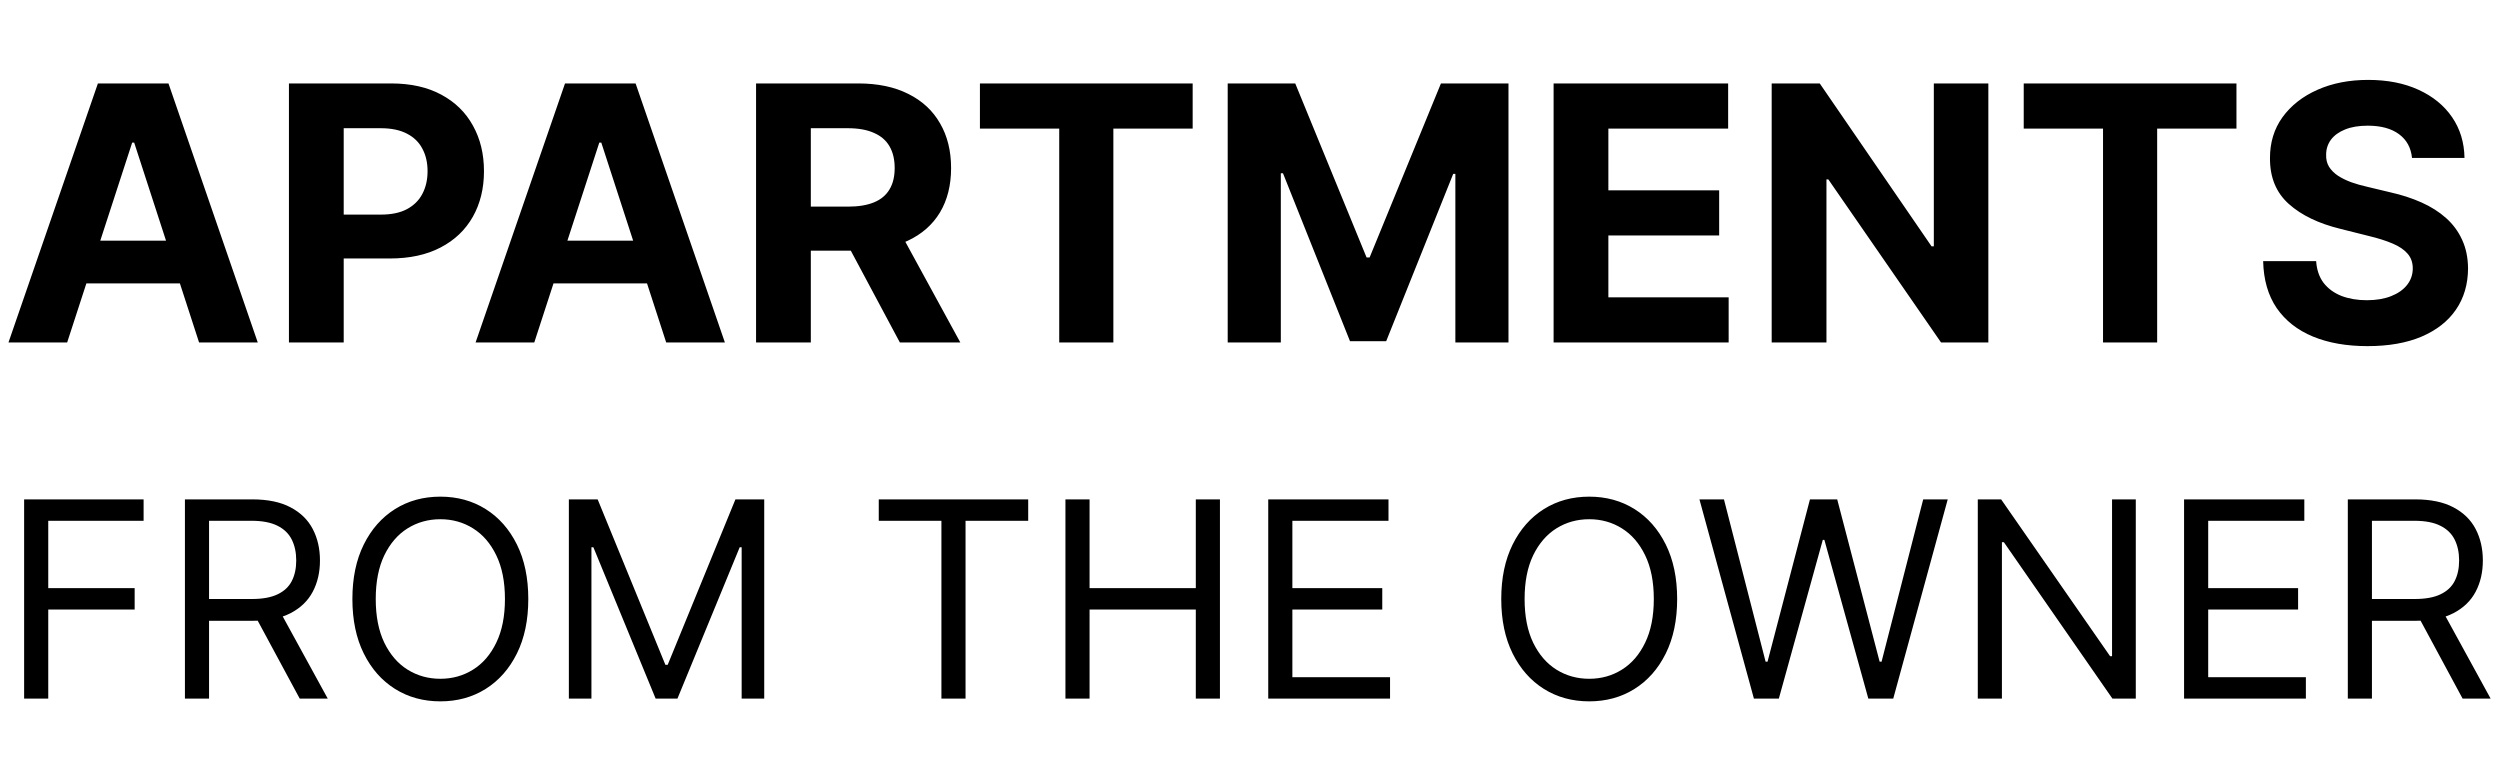 <?xml version="1.0" encoding="UTF-8"?> <svg xmlns="http://www.w3.org/2000/svg" width="365" height="111" viewBox="0 0 365 111" fill="none"> <path d="M9.805 50H1.237L14.293 12.182H24.597L37.633 50H29.065L19.592 20.824H19.297L9.805 50ZM9.27 35.135H29.509V41.376H9.27V35.135ZM42.185 50V12.182H57.106C59.974 12.182 62.418 12.73 64.437 13.825C66.456 14.909 67.995 16.417 69.053 18.349C70.124 20.27 70.66 22.486 70.66 24.997C70.66 27.509 70.118 29.724 69.035 31.645C67.951 33.565 66.382 35.061 64.326 36.132C62.282 37.203 59.808 37.739 56.903 37.739H47.393V31.331H55.61C57.149 31.331 58.417 31.066 59.414 30.537C60.423 29.995 61.175 29.25 61.667 28.303C62.172 27.342 62.424 26.241 62.424 24.997C62.424 23.741 62.172 22.646 61.667 21.71C61.175 20.762 60.423 20.03 59.414 19.513C58.405 18.983 57.124 18.719 55.573 18.719H50.181V50H42.185ZM78.005 50H69.436L82.492 12.182H92.796L105.833 50H97.265L87.791 20.824H87.496L78.005 50ZM77.469 35.135H97.708V41.376H77.469V35.135ZM110.385 50V12.182H125.305C128.161 12.182 130.599 12.693 132.618 13.714C134.649 14.724 136.194 16.158 137.252 18.017C138.324 19.864 138.859 22.037 138.859 24.535C138.859 27.047 138.317 29.207 137.234 31.017C136.151 32.814 134.581 34.193 132.525 35.153C130.482 36.114 128.007 36.594 125.102 36.594H115.112V30.168H123.809C125.336 30.168 126.604 29.958 127.613 29.54C128.623 29.121 129.374 28.493 129.866 27.656C130.371 26.819 130.623 25.779 130.623 24.535C130.623 23.28 130.371 22.221 129.866 21.359C129.374 20.498 128.617 19.845 127.595 19.402C126.585 18.947 125.311 18.719 123.772 18.719H118.38V50H110.385ZM130.808 32.79L140.207 50H131.38L122.184 32.79H130.808ZM143.069 18.774V12.182H174.129V18.774H162.551V50H154.647V18.774H143.069ZM179.244 12.182H189.105L199.52 37.591H199.963L210.377 12.182H220.238V50H212.483V25.385H212.169L202.382 49.815H197.1L187.314 25.293H187V50H179.244V12.182ZM226.826 50V12.182H252.309V18.774H234.822V27.785H250.998V34.378H234.822V43.408H252.383V50H226.826ZM290.298 12.182V50H283.392L266.939 26.197H266.662V50H258.666V12.182H265.683L282.007 35.966H282.339V12.182H290.298ZM295.464 18.774V12.182H326.523V18.774H314.945V50H307.042V18.774H295.464ZM352.154 23.058C352.006 21.569 351.372 20.412 350.252 19.587C349.132 18.762 347.612 18.349 345.691 18.349C344.386 18.349 343.284 18.534 342.386 18.903C341.487 19.26 340.798 19.759 340.317 20.399C339.85 21.039 339.616 21.766 339.616 22.578C339.591 23.255 339.733 23.846 340.04 24.351C340.361 24.856 340.798 25.293 341.352 25.662C341.906 26.019 342.546 26.333 343.272 26.604C343.998 26.862 344.774 27.084 345.599 27.268L348.996 28.081C350.646 28.45 352.16 28.943 353.539 29.558C354.918 30.174 356.112 30.931 357.121 31.829C358.131 32.728 358.913 33.787 359.467 35.006C360.033 36.224 360.322 37.622 360.335 39.197C360.322 41.512 359.731 43.519 358.562 45.217C357.405 46.904 355.73 48.215 353.539 49.151C351.36 50.074 348.732 50.535 345.654 50.535C342.601 50.535 339.942 50.068 337.677 49.132C335.424 48.197 333.664 46.812 332.396 44.977C331.14 43.131 330.481 40.847 330.42 38.126H338.157C338.243 39.394 338.606 40.453 339.246 41.303C339.899 42.14 340.767 42.774 341.85 43.205C342.946 43.623 344.183 43.832 345.562 43.832C346.916 43.832 348.092 43.635 349.089 43.242C350.098 42.847 350.88 42.3 351.434 41.598C351.988 40.896 352.265 40.09 352.265 39.179C352.265 38.33 352.013 37.615 351.508 37.037C351.015 36.458 350.289 35.966 349.329 35.56C348.381 35.153 347.218 34.784 345.839 34.452L341.721 33.418C338.532 32.642 336.015 31.43 334.168 29.78C332.322 28.13 331.405 25.908 331.417 23.114C331.405 20.824 332.014 18.823 333.245 17.112C334.488 15.401 336.193 14.065 338.36 13.105C340.527 12.145 342.989 11.665 345.746 11.665C348.553 11.665 351.003 12.145 353.096 13.105C355.201 14.065 356.838 15.401 358.008 17.112C359.177 18.823 359.781 20.805 359.817 23.058H352.154Z" fill="black"></path> <path d="M3.523 102V72.909H20.966V76.034H7.045V85.864H19.659V88.989H7.045V102H3.523ZM26.999 102V72.909H36.829C39.102 72.909 40.967 73.297 42.425 74.074C43.884 74.841 44.963 75.897 45.664 77.242C46.365 78.586 46.715 80.115 46.715 81.829C46.715 83.544 46.365 85.063 45.664 86.389C44.963 87.715 43.889 88.757 42.44 89.514C40.991 90.262 39.139 90.636 36.886 90.636H28.931V87.454H36.772C38.325 87.454 39.575 87.227 40.522 86.773C41.478 86.318 42.17 85.674 42.596 84.841C43.032 83.998 43.249 82.994 43.249 81.829C43.249 80.665 43.032 79.647 42.596 78.776C42.16 77.904 41.464 77.232 40.508 76.758C39.551 76.276 38.287 76.034 36.715 76.034H30.522V102H26.999ZM40.693 88.932L47.852 102H43.761L36.715 88.932H40.693ZM77.131 87.454C77.131 90.523 76.577 93.174 75.469 95.409C74.361 97.644 72.841 99.367 70.909 100.58C68.977 101.792 66.771 102.398 64.29 102.398C61.809 102.398 59.602 101.792 57.67 100.58C55.739 99.367 54.219 97.644 53.111 95.409C52.003 93.174 51.449 90.523 51.449 87.454C51.449 84.386 52.003 81.735 53.111 79.5C54.219 77.265 55.739 75.542 57.67 74.329C59.602 73.117 61.809 72.511 64.29 72.511C66.771 72.511 68.977 73.117 70.909 74.329C72.841 75.542 74.361 77.265 75.469 79.5C76.577 81.735 77.131 84.386 77.131 87.454ZM73.722 87.454C73.722 84.936 73.3 82.81 72.457 81.077C71.624 79.344 70.492 78.032 69.062 77.142C67.642 76.252 66.051 75.807 64.29 75.807C62.528 75.807 60.933 76.252 59.503 77.142C58.082 78.032 56.951 79.344 56.108 81.077C55.275 82.81 54.858 84.936 54.858 87.454C54.858 89.974 55.275 92.099 56.108 93.832C56.951 95.565 58.082 96.877 59.503 97.767C60.933 98.657 62.528 99.102 64.29 99.102C66.051 99.102 67.642 98.657 69.062 97.767C70.492 96.877 71.624 95.565 72.457 93.832C73.3 92.099 73.722 89.974 73.722 87.454ZM83.054 72.909H87.258L97.145 97.057H97.486L107.372 72.909H111.577V102H108.281V79.898H107.997L98.906 102H95.724L86.633 79.898H86.349V102H83.054V72.909ZM128.299 76.034V72.909H150.117V76.034H140.969V102H137.447V76.034H128.299ZM155.554 102V72.909H159.077V85.864H174.588V72.909H178.111V102H174.588V88.989H159.077V102H155.554ZM185.163 102V72.909H202.72V76.034H188.686V85.864H201.811V88.989H188.686V98.875H202.947V102H185.163ZM244.865 87.454C244.865 90.523 244.311 93.174 243.203 95.409C242.095 97.644 240.575 99.367 238.643 100.58C236.712 101.792 234.505 102.398 232.024 102.398C229.543 102.398 227.337 101.792 225.405 100.58C223.473 99.367 221.953 97.644 220.845 95.409C219.737 93.174 219.183 90.523 219.183 87.454C219.183 84.386 219.737 81.735 220.845 79.5C221.953 77.265 223.473 75.542 225.405 74.329C227.337 73.117 229.543 72.511 232.024 72.511C234.505 72.511 236.712 73.117 238.643 74.329C240.575 75.542 242.095 77.265 243.203 79.5C244.311 81.735 244.865 84.386 244.865 87.454ZM241.456 87.454C241.456 84.936 241.035 82.81 240.192 81.077C239.358 79.344 238.227 78.032 236.797 77.142C235.376 76.252 233.786 75.807 232.024 75.807C230.263 75.807 228.667 76.252 227.237 77.142C225.817 78.032 224.685 79.344 223.842 81.077C223.009 82.81 222.592 84.936 222.592 87.454C222.592 89.974 223.009 92.099 223.842 93.832C224.685 95.565 225.817 96.877 227.237 97.767C228.667 98.657 230.263 99.102 232.024 99.102C233.786 99.102 235.376 98.657 236.797 97.767C238.227 96.877 239.358 95.565 240.192 93.832C241.035 92.099 241.456 89.974 241.456 87.454ZM256.072 102L248.118 72.909H251.697L257.777 96.602H258.061L264.254 72.909H268.232L274.425 96.602H274.709L280.788 72.909H284.368L276.413 102H272.777L266.357 78.818H266.129L259.709 102H256.072ZM311.825 72.909V102H308.416L292.564 79.159H292.28V102H288.757V72.909H292.166L308.075 95.807H308.359V72.909H311.825ZM318.874 102V72.909H336.431V76.034H322.397V85.864H335.522V88.989H322.397V98.875H336.658V102H318.874ZM342.781 102V72.909H352.61C354.883 72.909 356.748 73.297 358.207 74.074C359.665 74.841 360.745 75.897 361.445 77.242C362.146 78.586 362.496 80.115 362.496 81.829C362.496 83.544 362.146 85.063 361.445 86.389C360.745 87.715 359.67 88.757 358.221 89.514C356.772 90.262 354.921 90.636 352.667 90.636H344.712V87.454H352.553C354.106 87.454 355.356 87.227 356.303 86.773C357.26 86.318 357.951 85.674 358.377 84.841C358.813 83.998 359.031 82.994 359.031 81.829C359.031 80.665 358.813 79.647 358.377 78.776C357.942 77.904 357.246 77.232 356.289 76.758C355.333 76.276 354.068 76.034 352.496 76.034H346.303V102H342.781ZM356.474 88.932L363.633 102H359.542L352.496 88.932H356.474Z" fill="black"></path> </svg> 